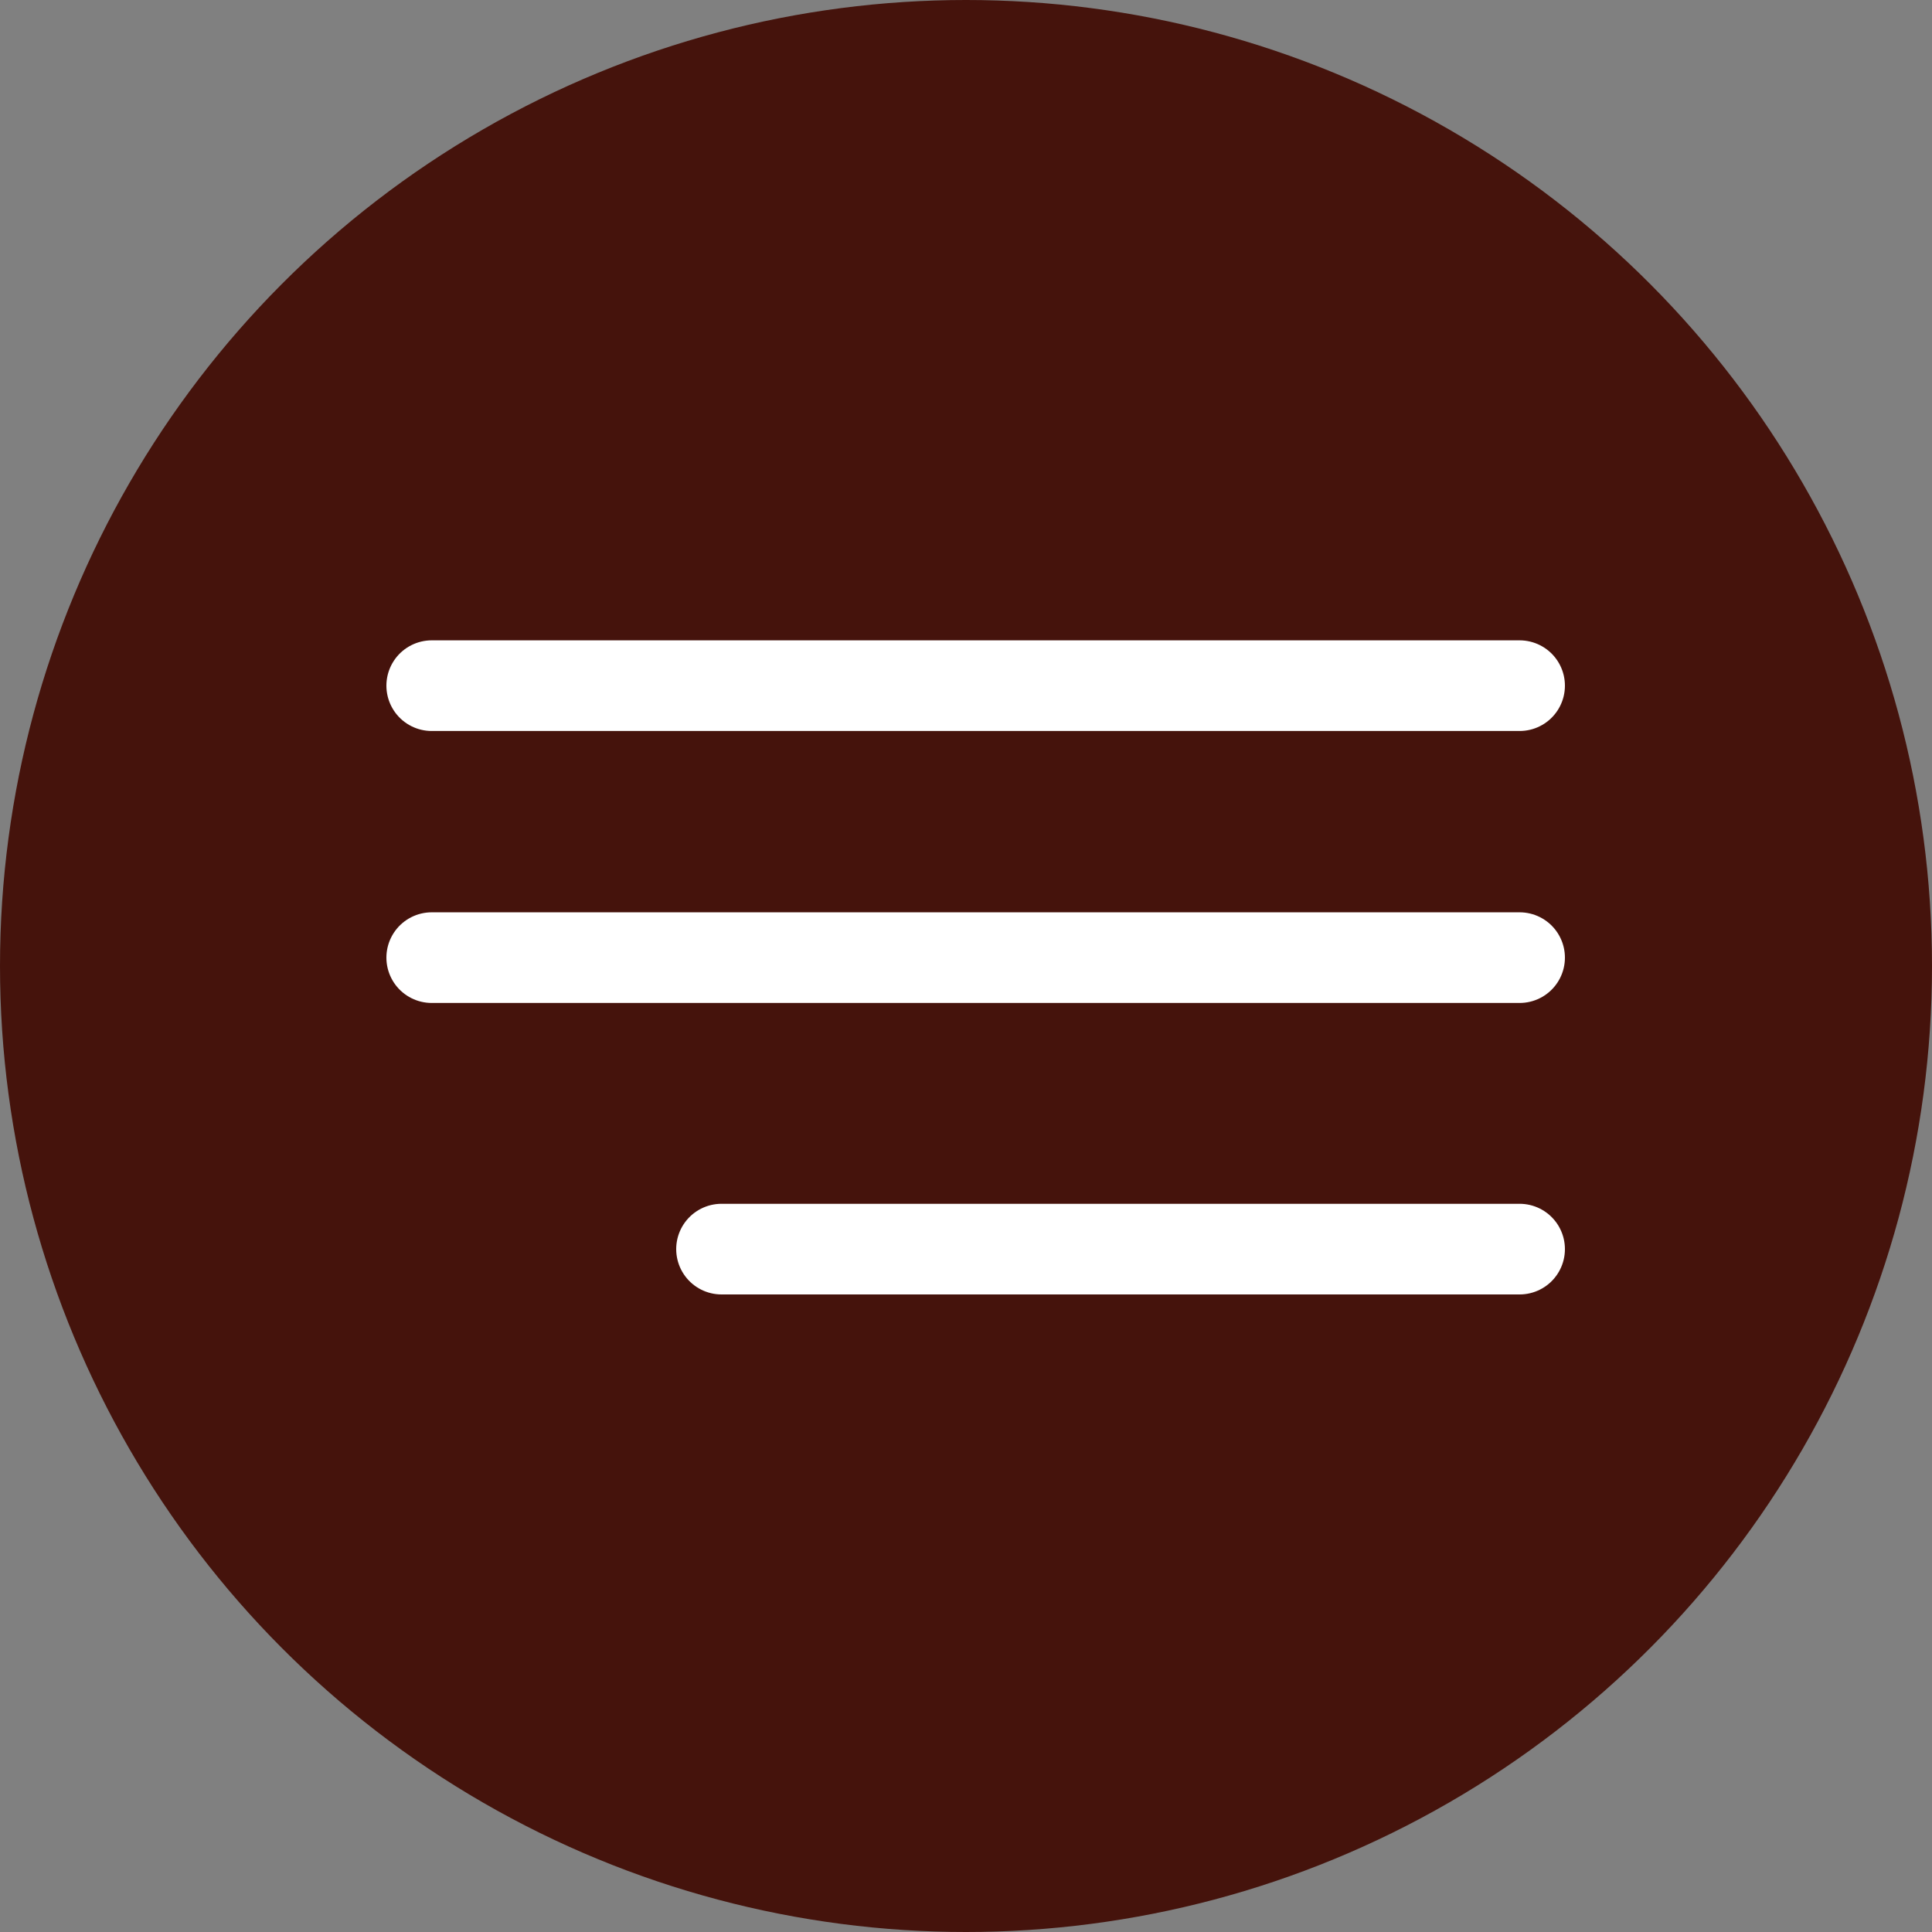 <?xml version="1.0" encoding="UTF-8"?> <svg xmlns="http://www.w3.org/2000/svg" width="100" height="100" viewBox="0 0 100 100" fill="none"><rect x="0" y="0" width="100" height="100" fill="#808080" stroke="none"/><circle cx="50" cy="50" r="50" fill="#45130C"></circle><line x1="22.346" y1="35.49" x2="78.654" y2="35.49" stroke="white" stroke-width="4.692" stroke-linecap="round"></line><line x1="22.346" y1="49.567" x2="78.654" y2="49.567" stroke="white" stroke-width="4.692" stroke-linecap="round"></line><line x1="37.346" y1="64.654" x2="78.654" y2="64.654" stroke="white" stroke-width="4.692" stroke-linecap="round"></line></svg> 